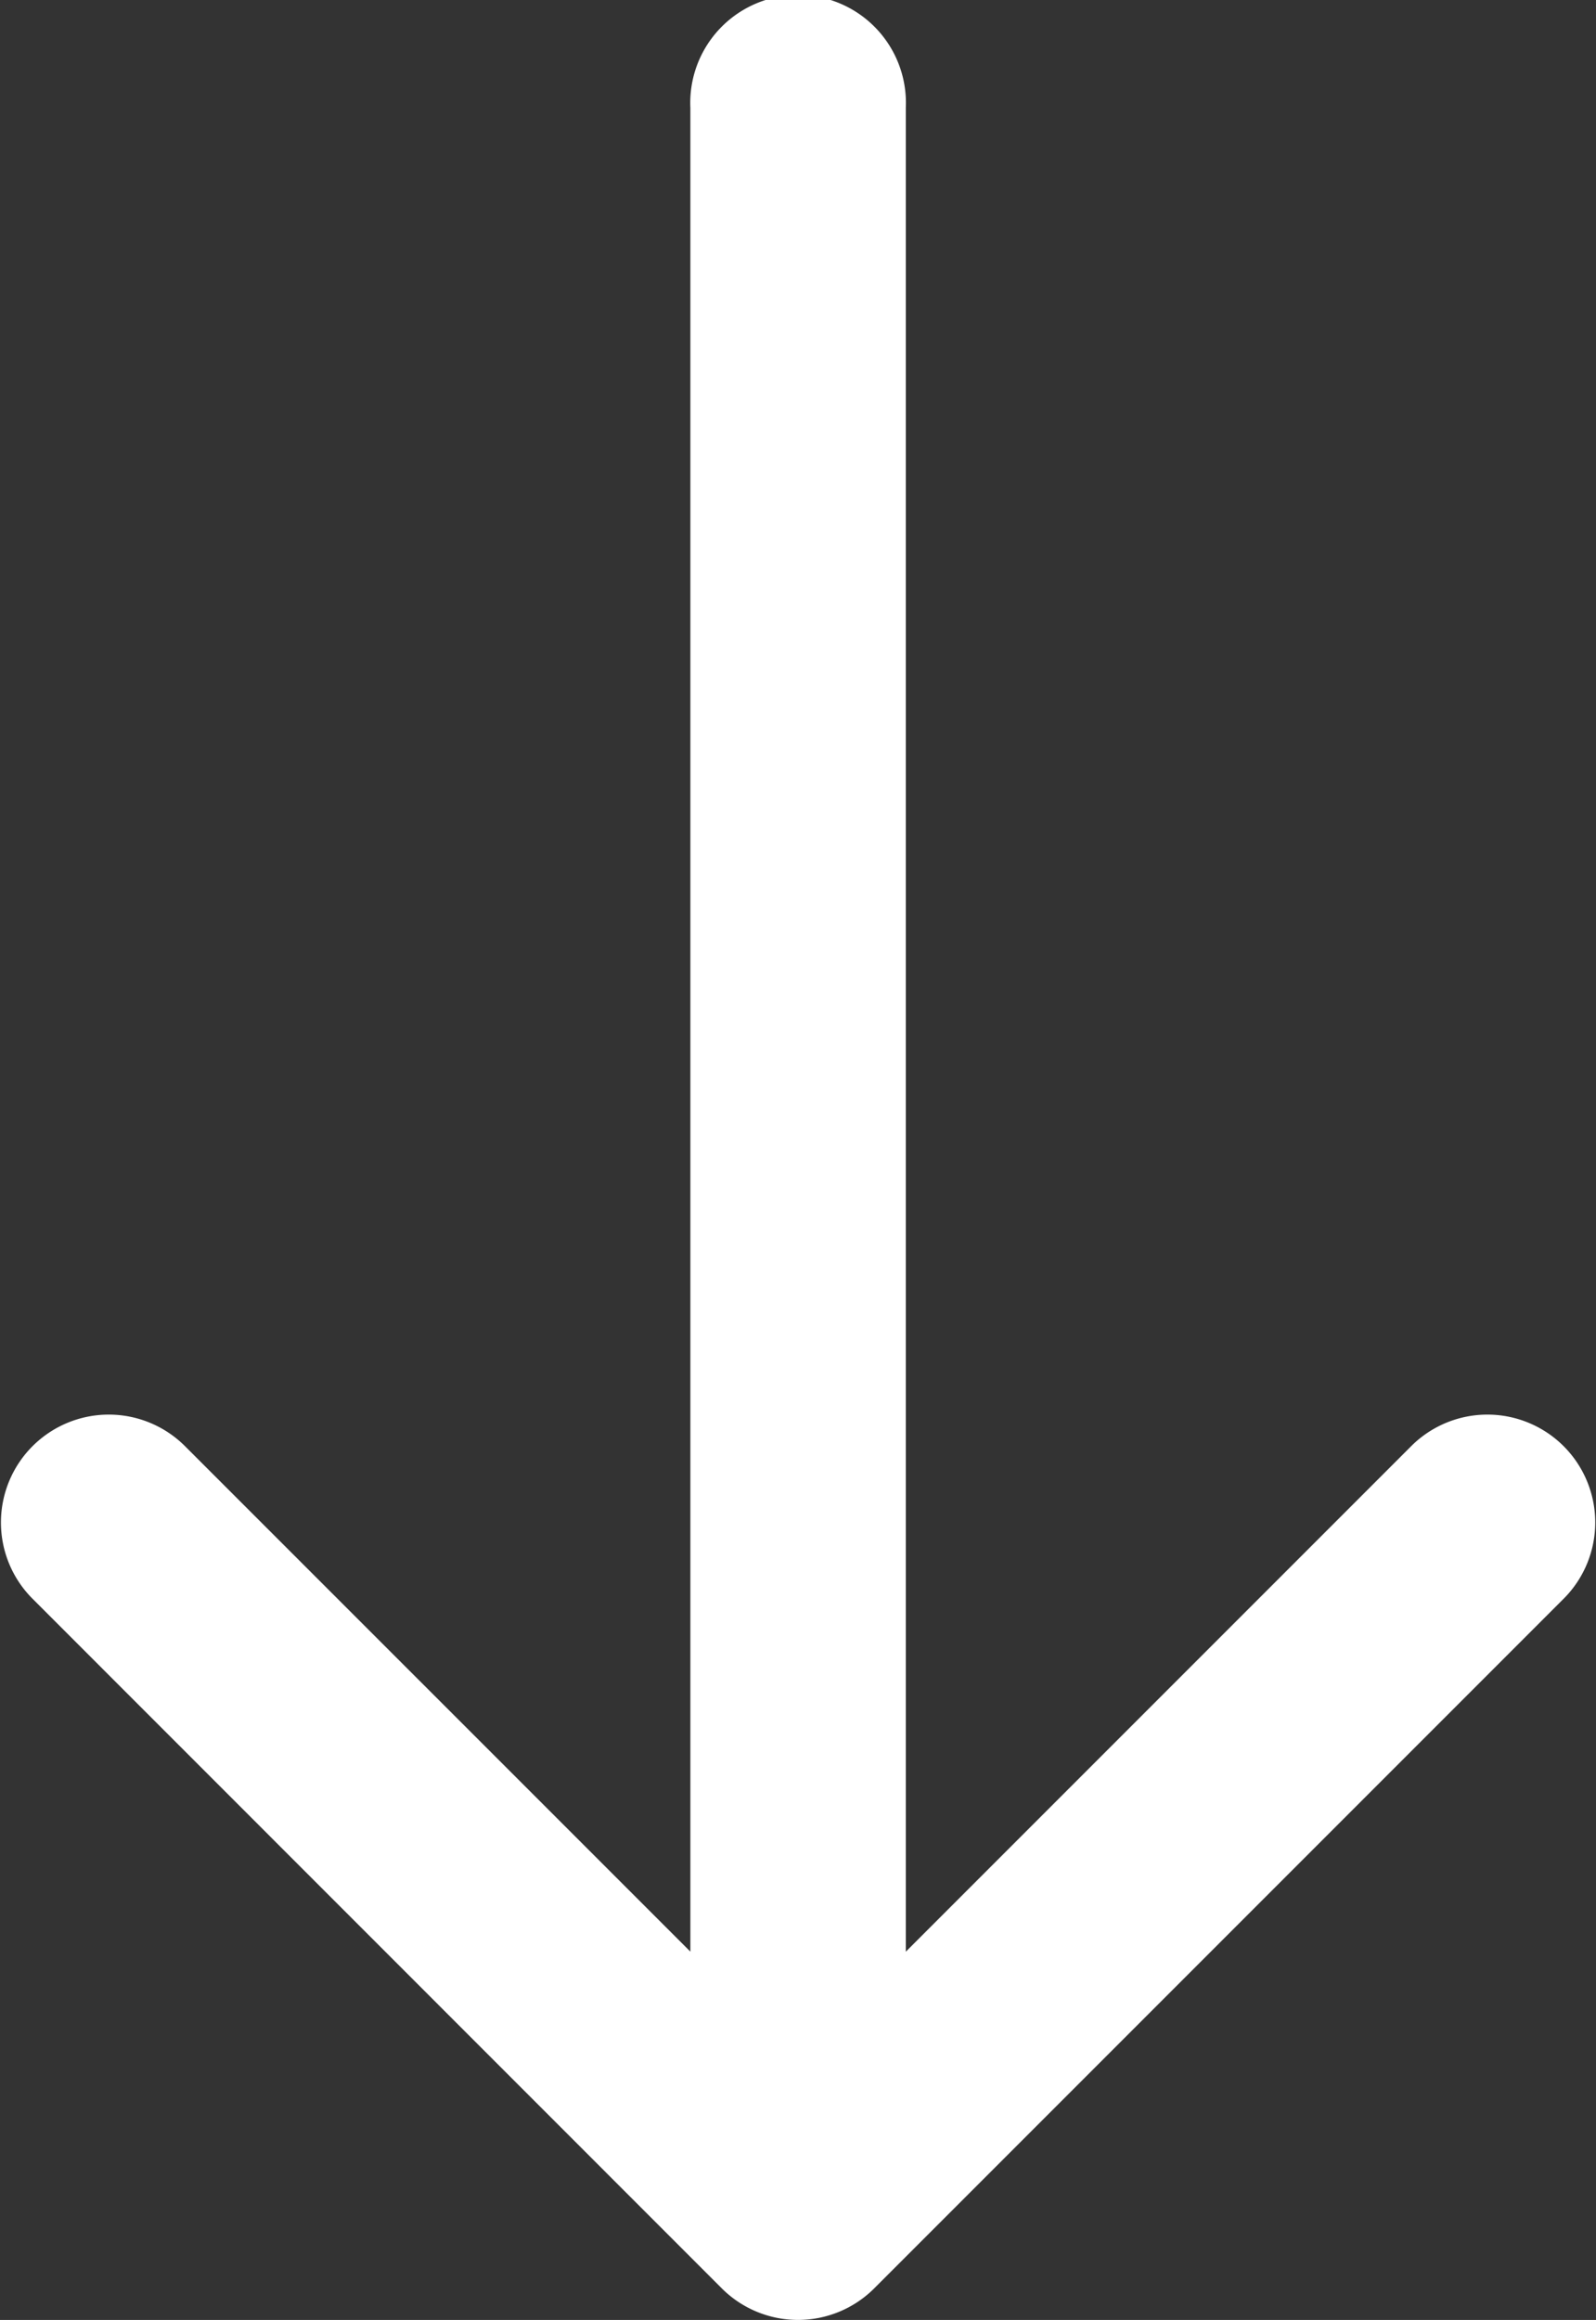 <svg xmlns="http://www.w3.org/2000/svg" viewBox="0 0 27.411 39.833">
  <rect x="0" y="0" width="27.411" height="39.833" fill="#333333" stroke="none"/>
  <defs>
    <style>
      .cls-1 {
        fill: #fff;
      }
    </style>
  </defs>
  <path id="Tracé_5488" data-name="Tracé 5488" class="cls-1" d="M39.29,54.312,27.437,42.459a1.852,1.852,0,0,0-2.619,2.619l8.692,8.692H1.852a1.852,1.852,0,1,0,0,3.7H33.509l-8.691,8.692a1.852,1.852,0,0,0,2.619,2.619L39.29,56.931A1.852,1.852,0,0,0,39.29,54.312Z" transform="translate(69.327) rotate(90)"/>
</svg>
